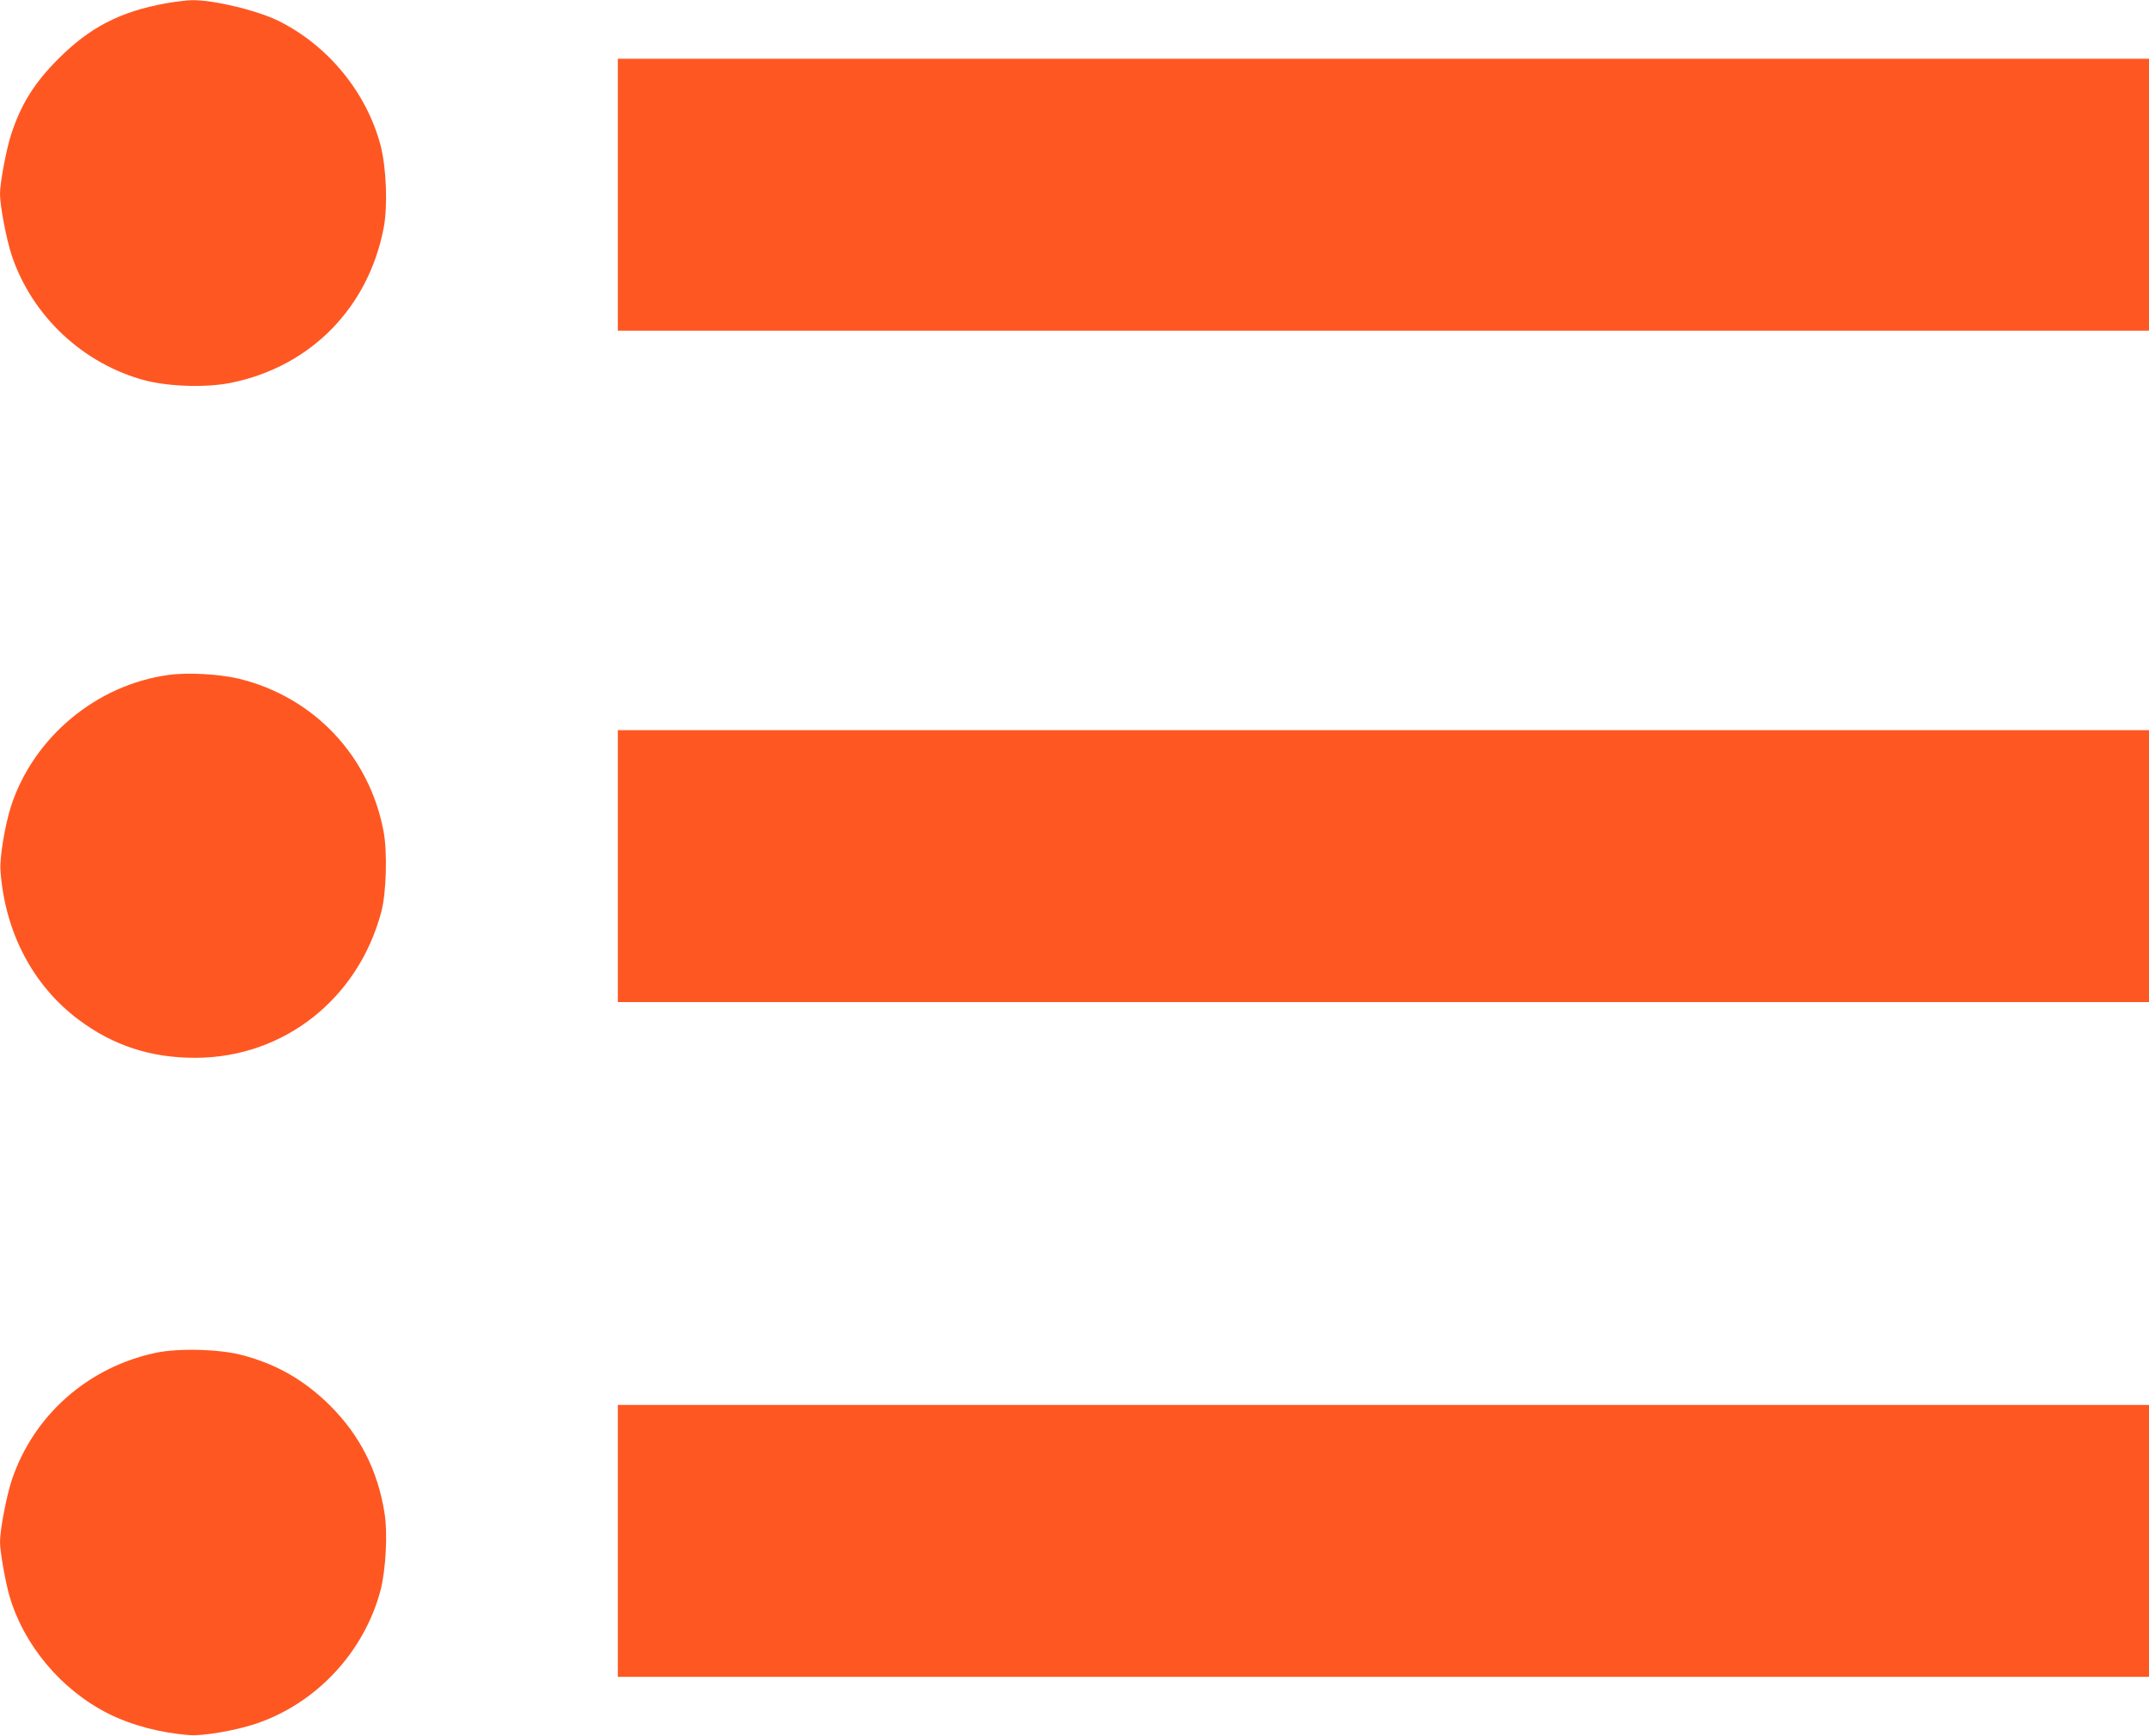 <?xml version="1.0" standalone="no"?>
<!DOCTYPE svg PUBLIC "-//W3C//DTD SVG 20010904//EN"
 "http://www.w3.org/TR/2001/REC-SVG-20010904/DTD/svg10.dtd">
<svg version="1.0" xmlns="http://www.w3.org/2000/svg"
 width="1280pt" height="1034pt" viewBox="0 0 1280 1034"
 preserveAspectRatio="xMidYMid meet">
<g transform="translate(0,1034) scale(0.1,-0.1)"
fill="#ff5722" stroke="none">
<path d="M987 10320 c-273 -50 -450 -142 -638 -329 -145 -145 -224 -272 -283
-453 -29 -90 -66 -287 -66 -353 0 -72 38 -271 70 -367 121 -362 427 -648 797
-745 145 -37 367 -43 512 -13 473 97 817 449 907 926 24 131 15 355 -19 487
-83 315 -311 594 -605 741 -128 64 -390 127 -519 125 -32 -1 -102 -9 -156 -19z"/>
<path d="M3680 9180 l0 -810 4560 0 4560 0 0 810 0 810 -4560 0 -4560 0 0
-810z"/>
<path d="M1005 6319 c-430 -58 -805 -371 -939 -781 -37 -116 -69 -308 -63
-386 26 -364 192 -682 464 -886 206 -155 433 -229 698 -228 524 1 968 350
1106 869 30 112 37 355 14 478 -84 451 -415 802 -860 911 -115 28 -307 39
-420 23z"/>
<path d="M3680 5180 l0 -810 4560 0 4560 0 0 810 0 810 -4560 0 -4560 0 0
-810z"/>
<path d="M925 2280 c-404 -87 -726 -373 -855 -758 -32 -98 -70 -295 -70 -369
0 -56 32 -237 56 -320 86 -296 310 -562 591 -703 138 -69 313 -115 483 -127
81 -6 272 27 392 67 362 121 647 427 745 797 31 121 43 341 23 461 -40 251
-147 462 -324 638 -152 151 -318 247 -524 301 -135 36 -383 42 -517 13z"/>
<path d="M3680 1160 l0 -810 4560 0 4560 0 0 810 0 810 -4560 0 -4560 0 0
-810z"/>
</g>
</svg>
